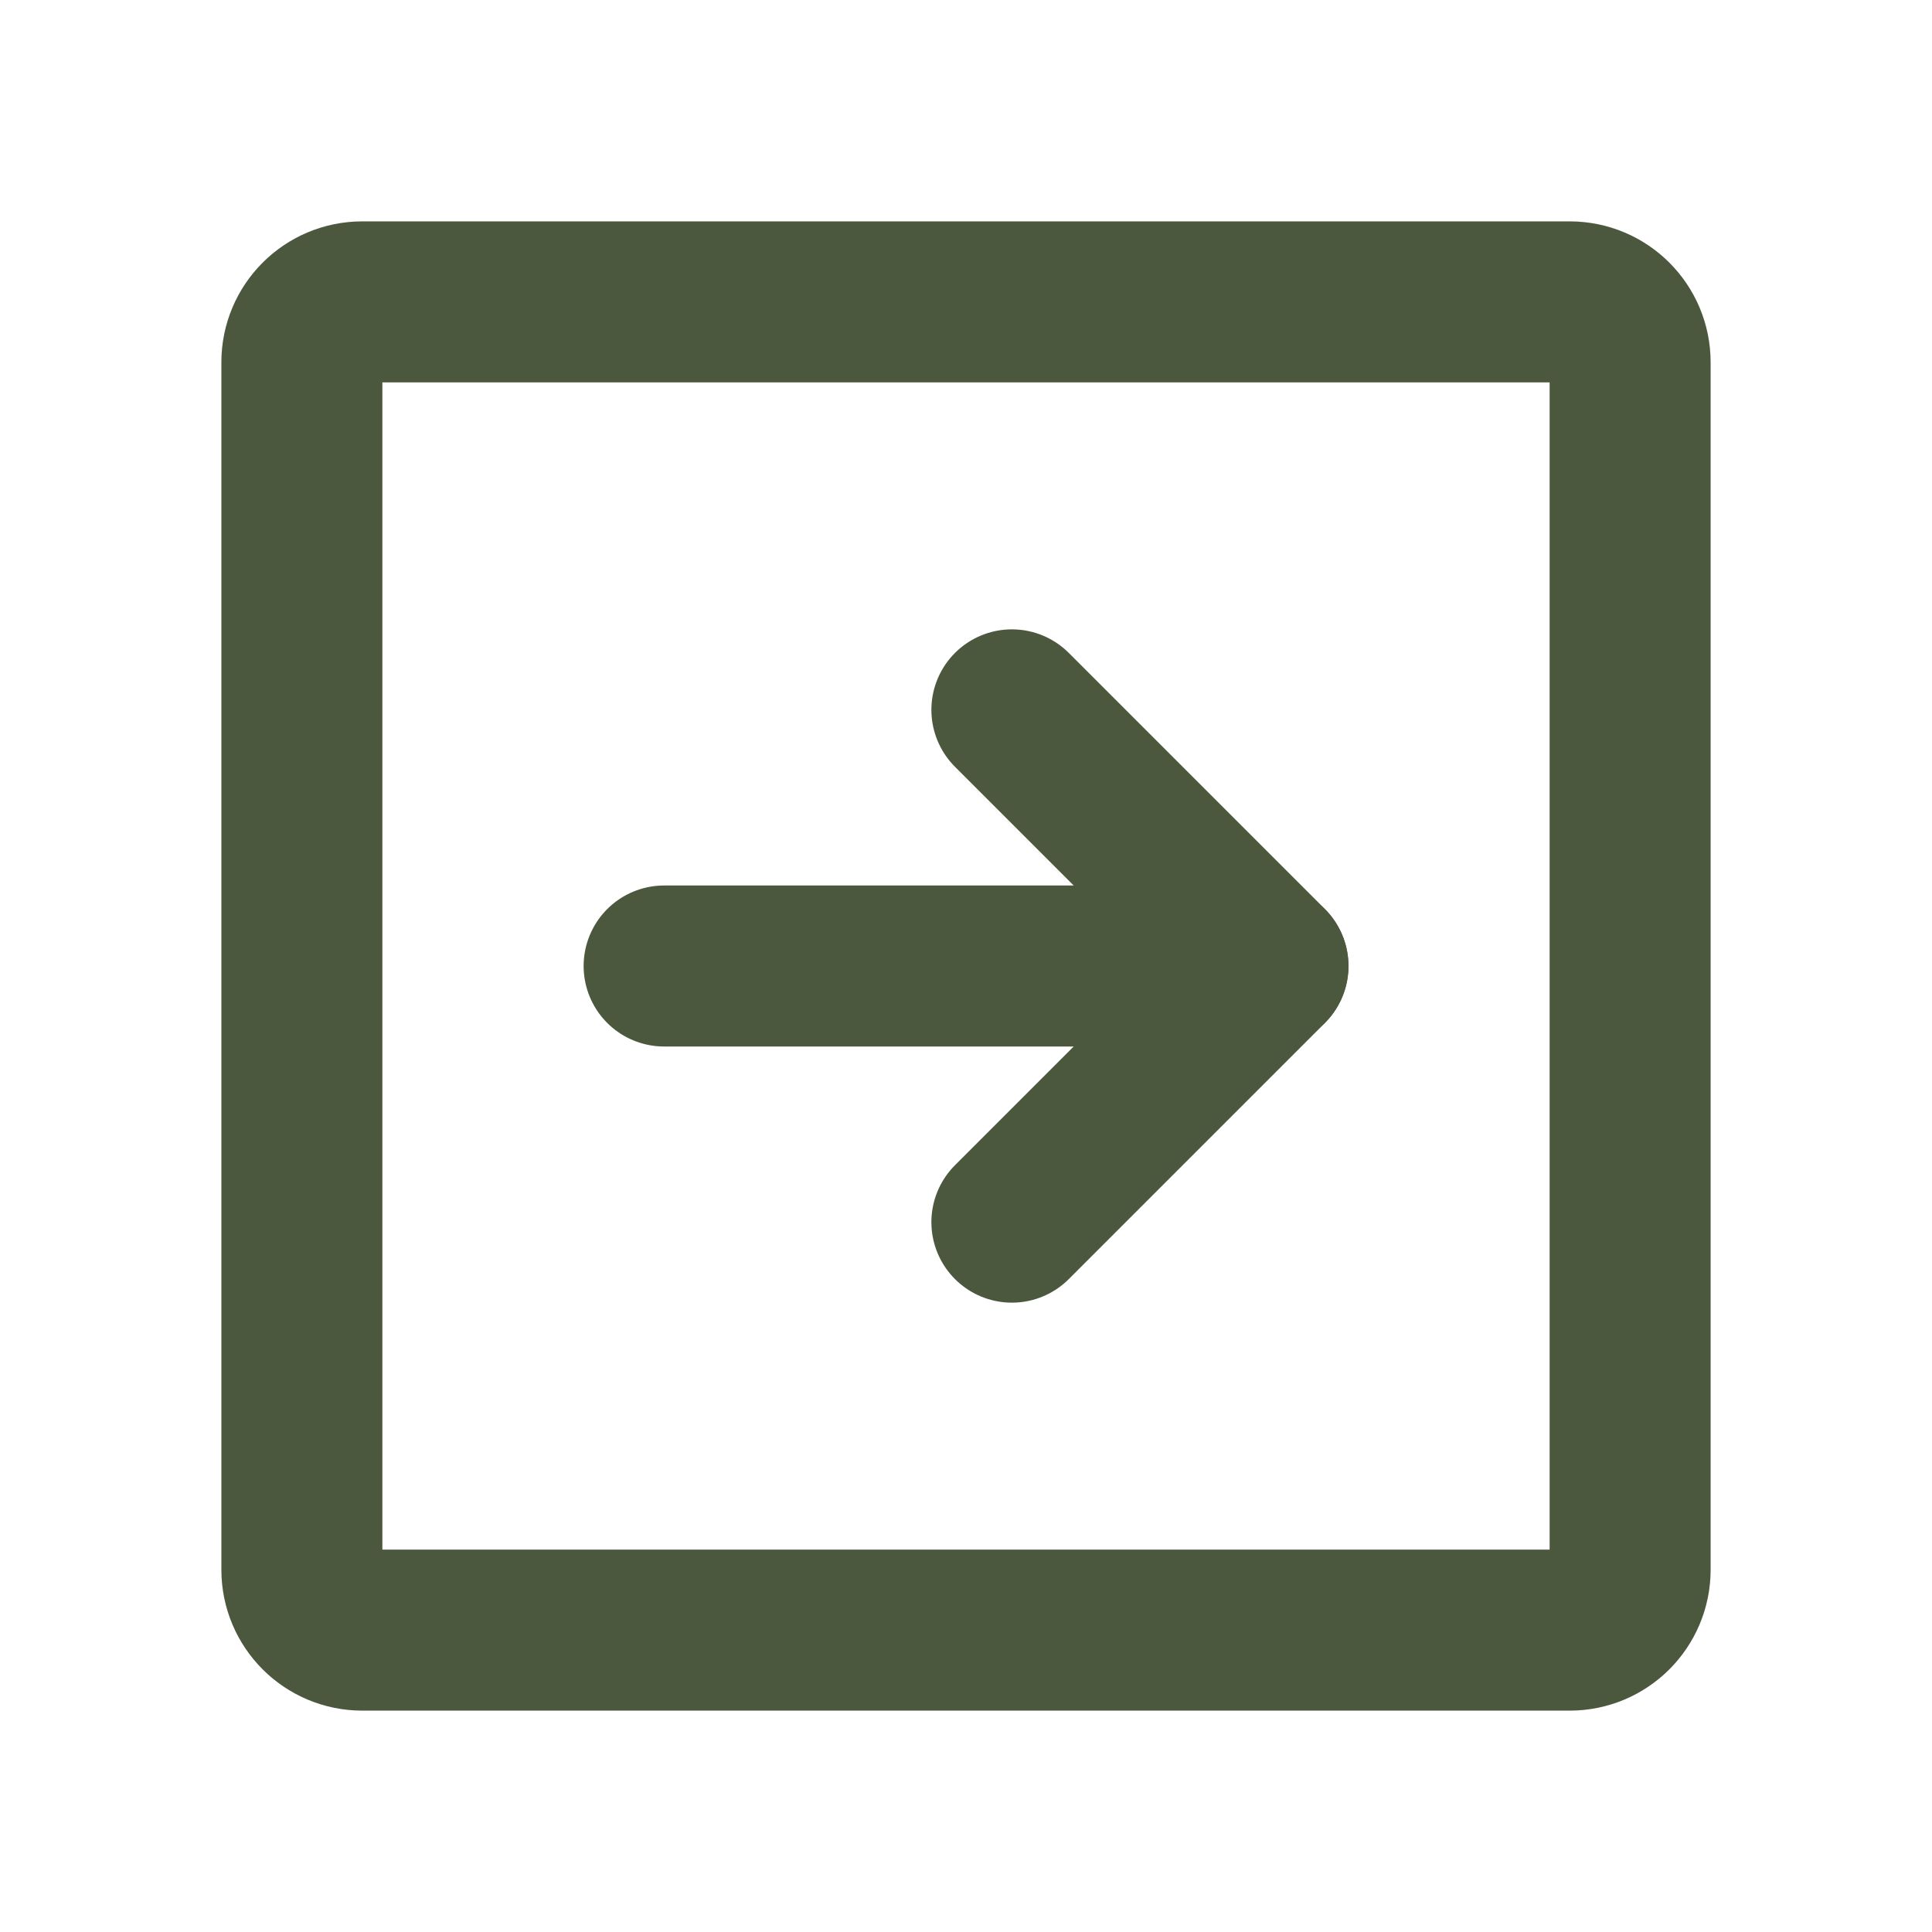 <?xml version="1.0" encoding="UTF-8"?> <svg xmlns="http://www.w3.org/2000/svg" width="24" height="24" viewBox="0 0 24 24" fill="none"><path d="M20.25 19.5V4.5C20.25 4.086 19.914 3.75 19.5 3.75H4.5C4.086 3.75 3.75 4.086 3.75 4.5V19.5C3.75 19.914 4.086 20.25 4.5 20.25H19.5C19.914 20.25 20.25 19.914 20.25 19.5Z" stroke="#4C583E" stroke-width="2" stroke-linecap="round" stroke-linejoin="round"></path><path d="M12.57 8.818L15.752 12L12.57 15.182" stroke="#4C583E" stroke-width="2" stroke-linecap="round" stroke-linejoin="round"></path><path d="M8.25 12H15.75" stroke="#4C583E" stroke-width="2" stroke-linecap="round" stroke-linejoin="round"></path></svg> 